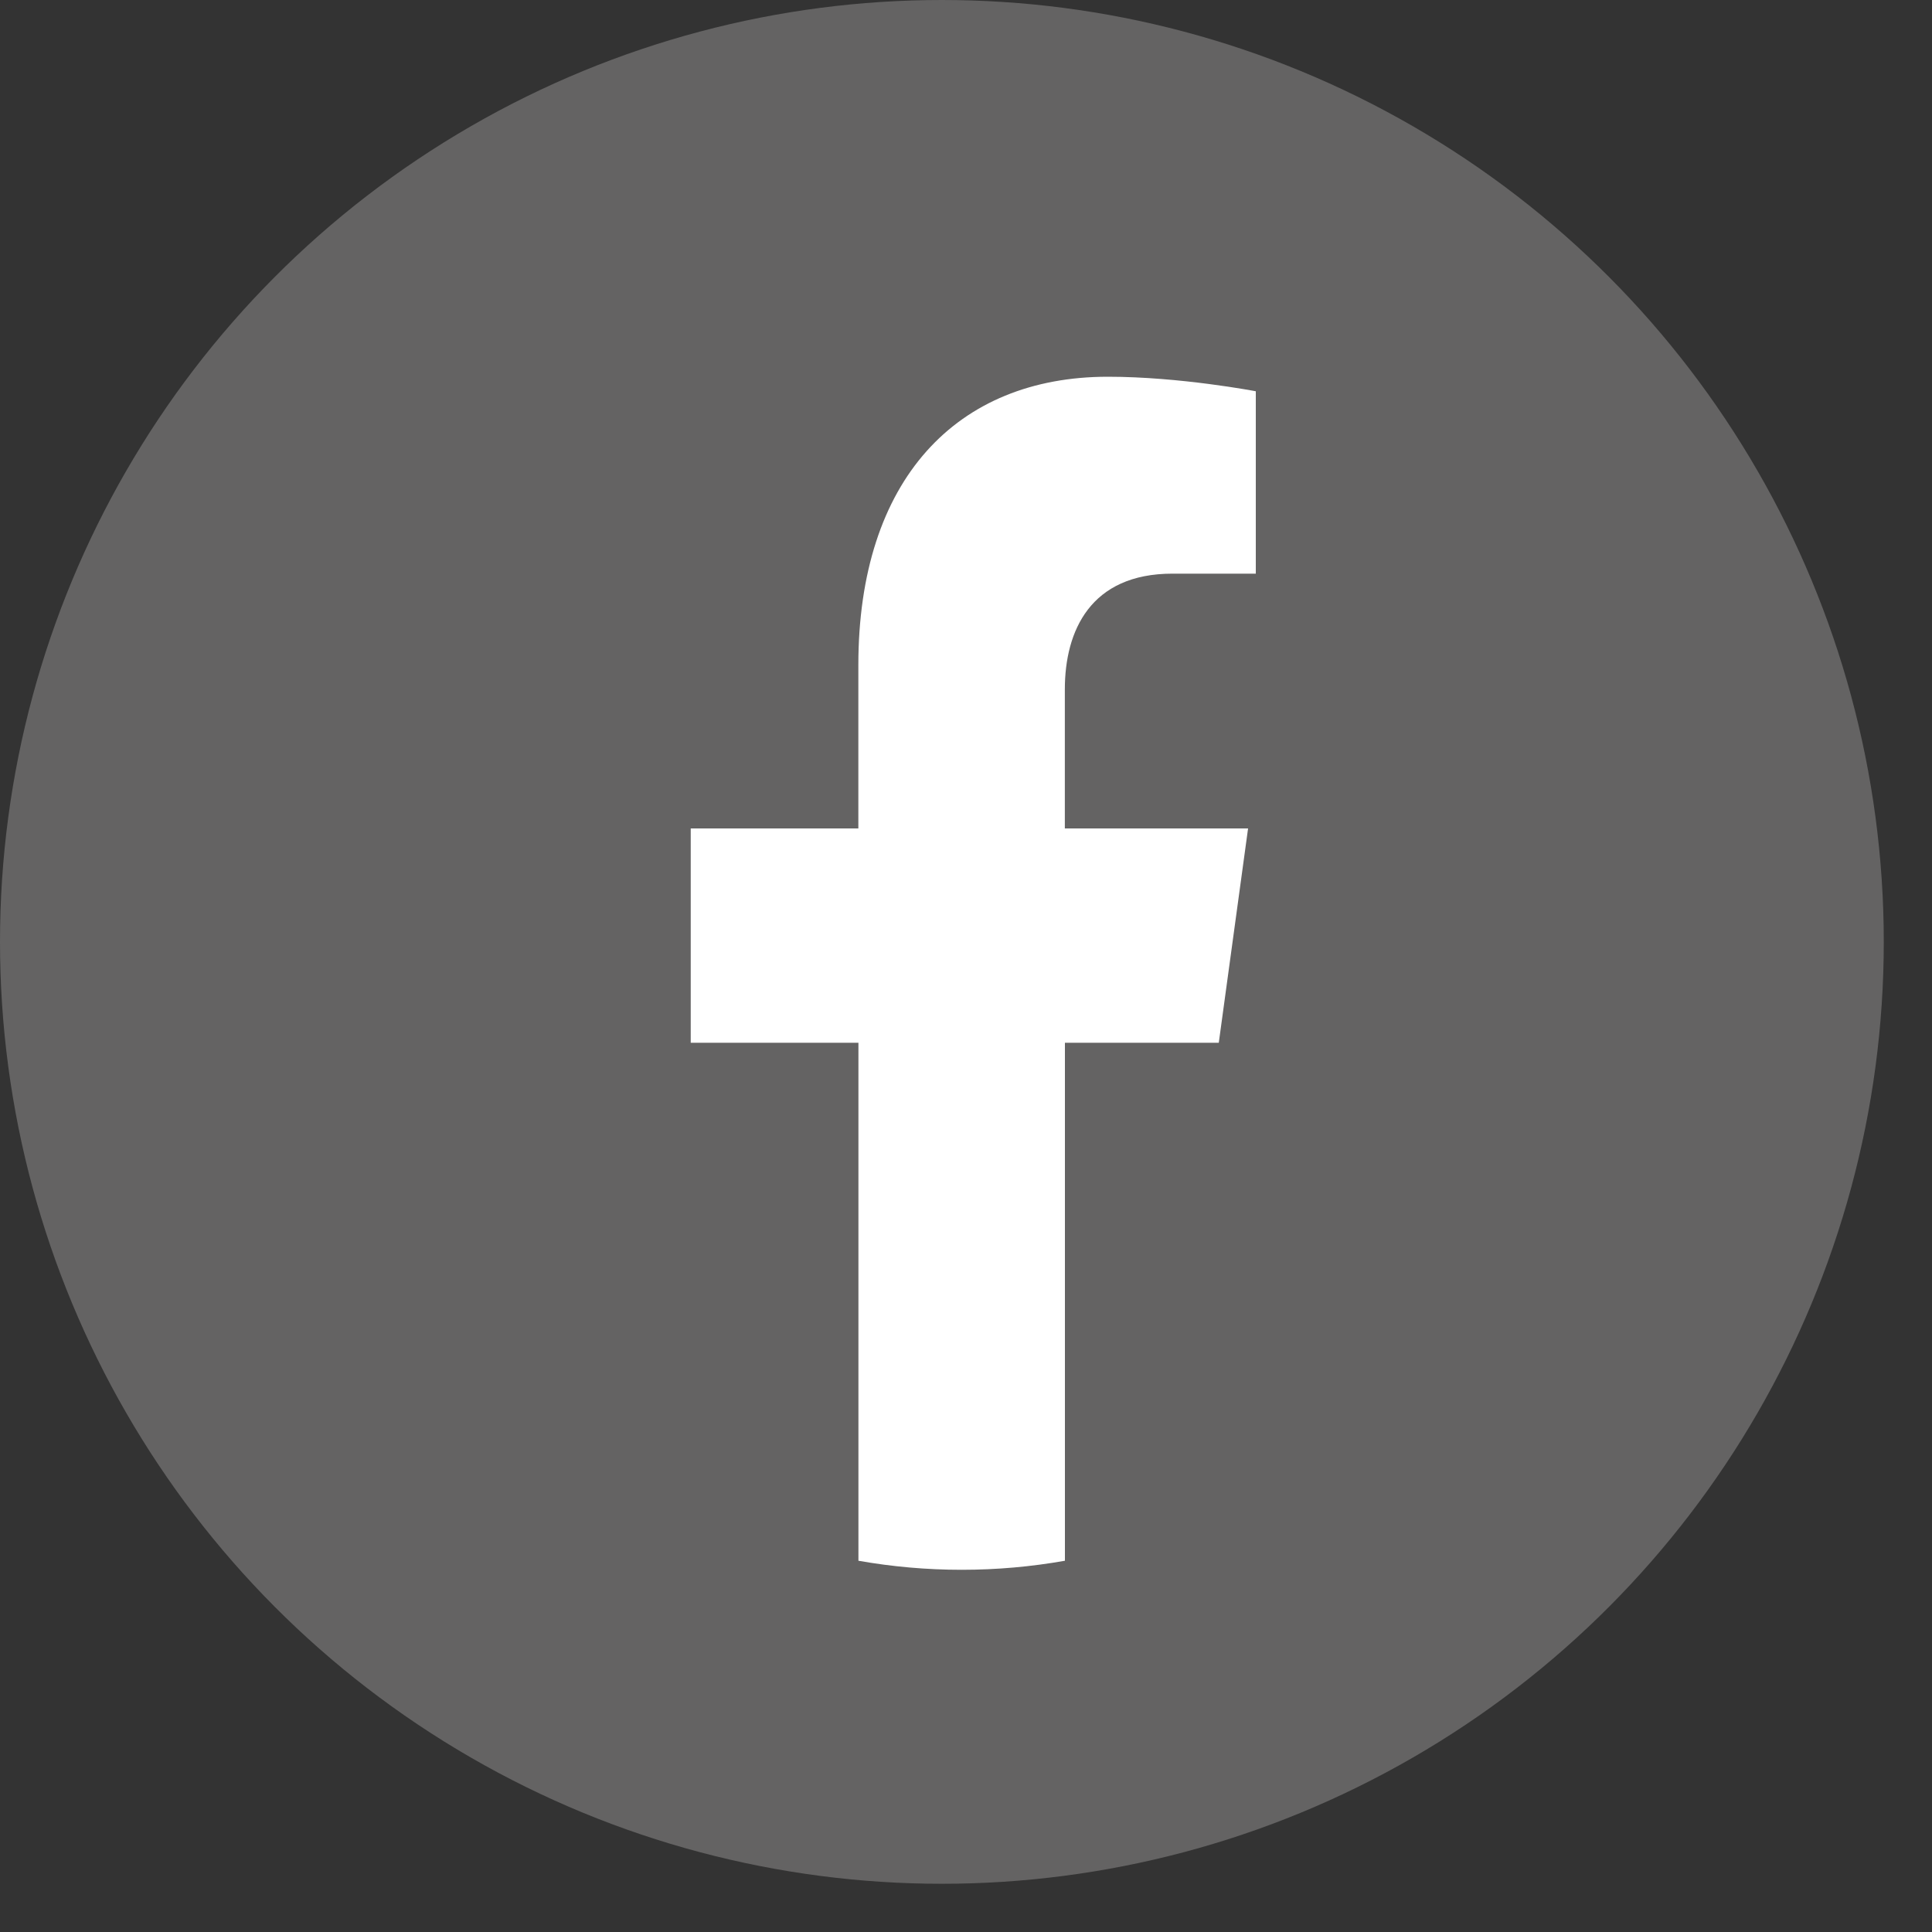 <svg width="25" height="25" viewBox="0 0 25 25" fill="none" xmlns="http://www.w3.org/2000/svg">
<rect x="0" y="0" width="25" height="25" fill="#333333" stroke="none"/>
<g id="Icono facebook">
<circle id="Ellipse 18" cx="12.188" cy="12.188" r="12.188" fill="#646363"/>
<path id="Vector" d="M15.771 13.493L16.15 10.72H13.779V8.921C13.779 8.162 14.111 7.423 15.172 7.423H16.25V5.063C16.25 5.063 15.272 4.875 14.336 4.875C12.383 4.875 11.107 6.202 11.107 8.607V10.72H8.938V13.493H11.108V20.196C11.544 20.273 11.99 20.313 12.444 20.313C12.899 20.313 13.345 20.273 13.78 20.196V13.493H15.771Z" fill="white"/>
</g>
</svg>
